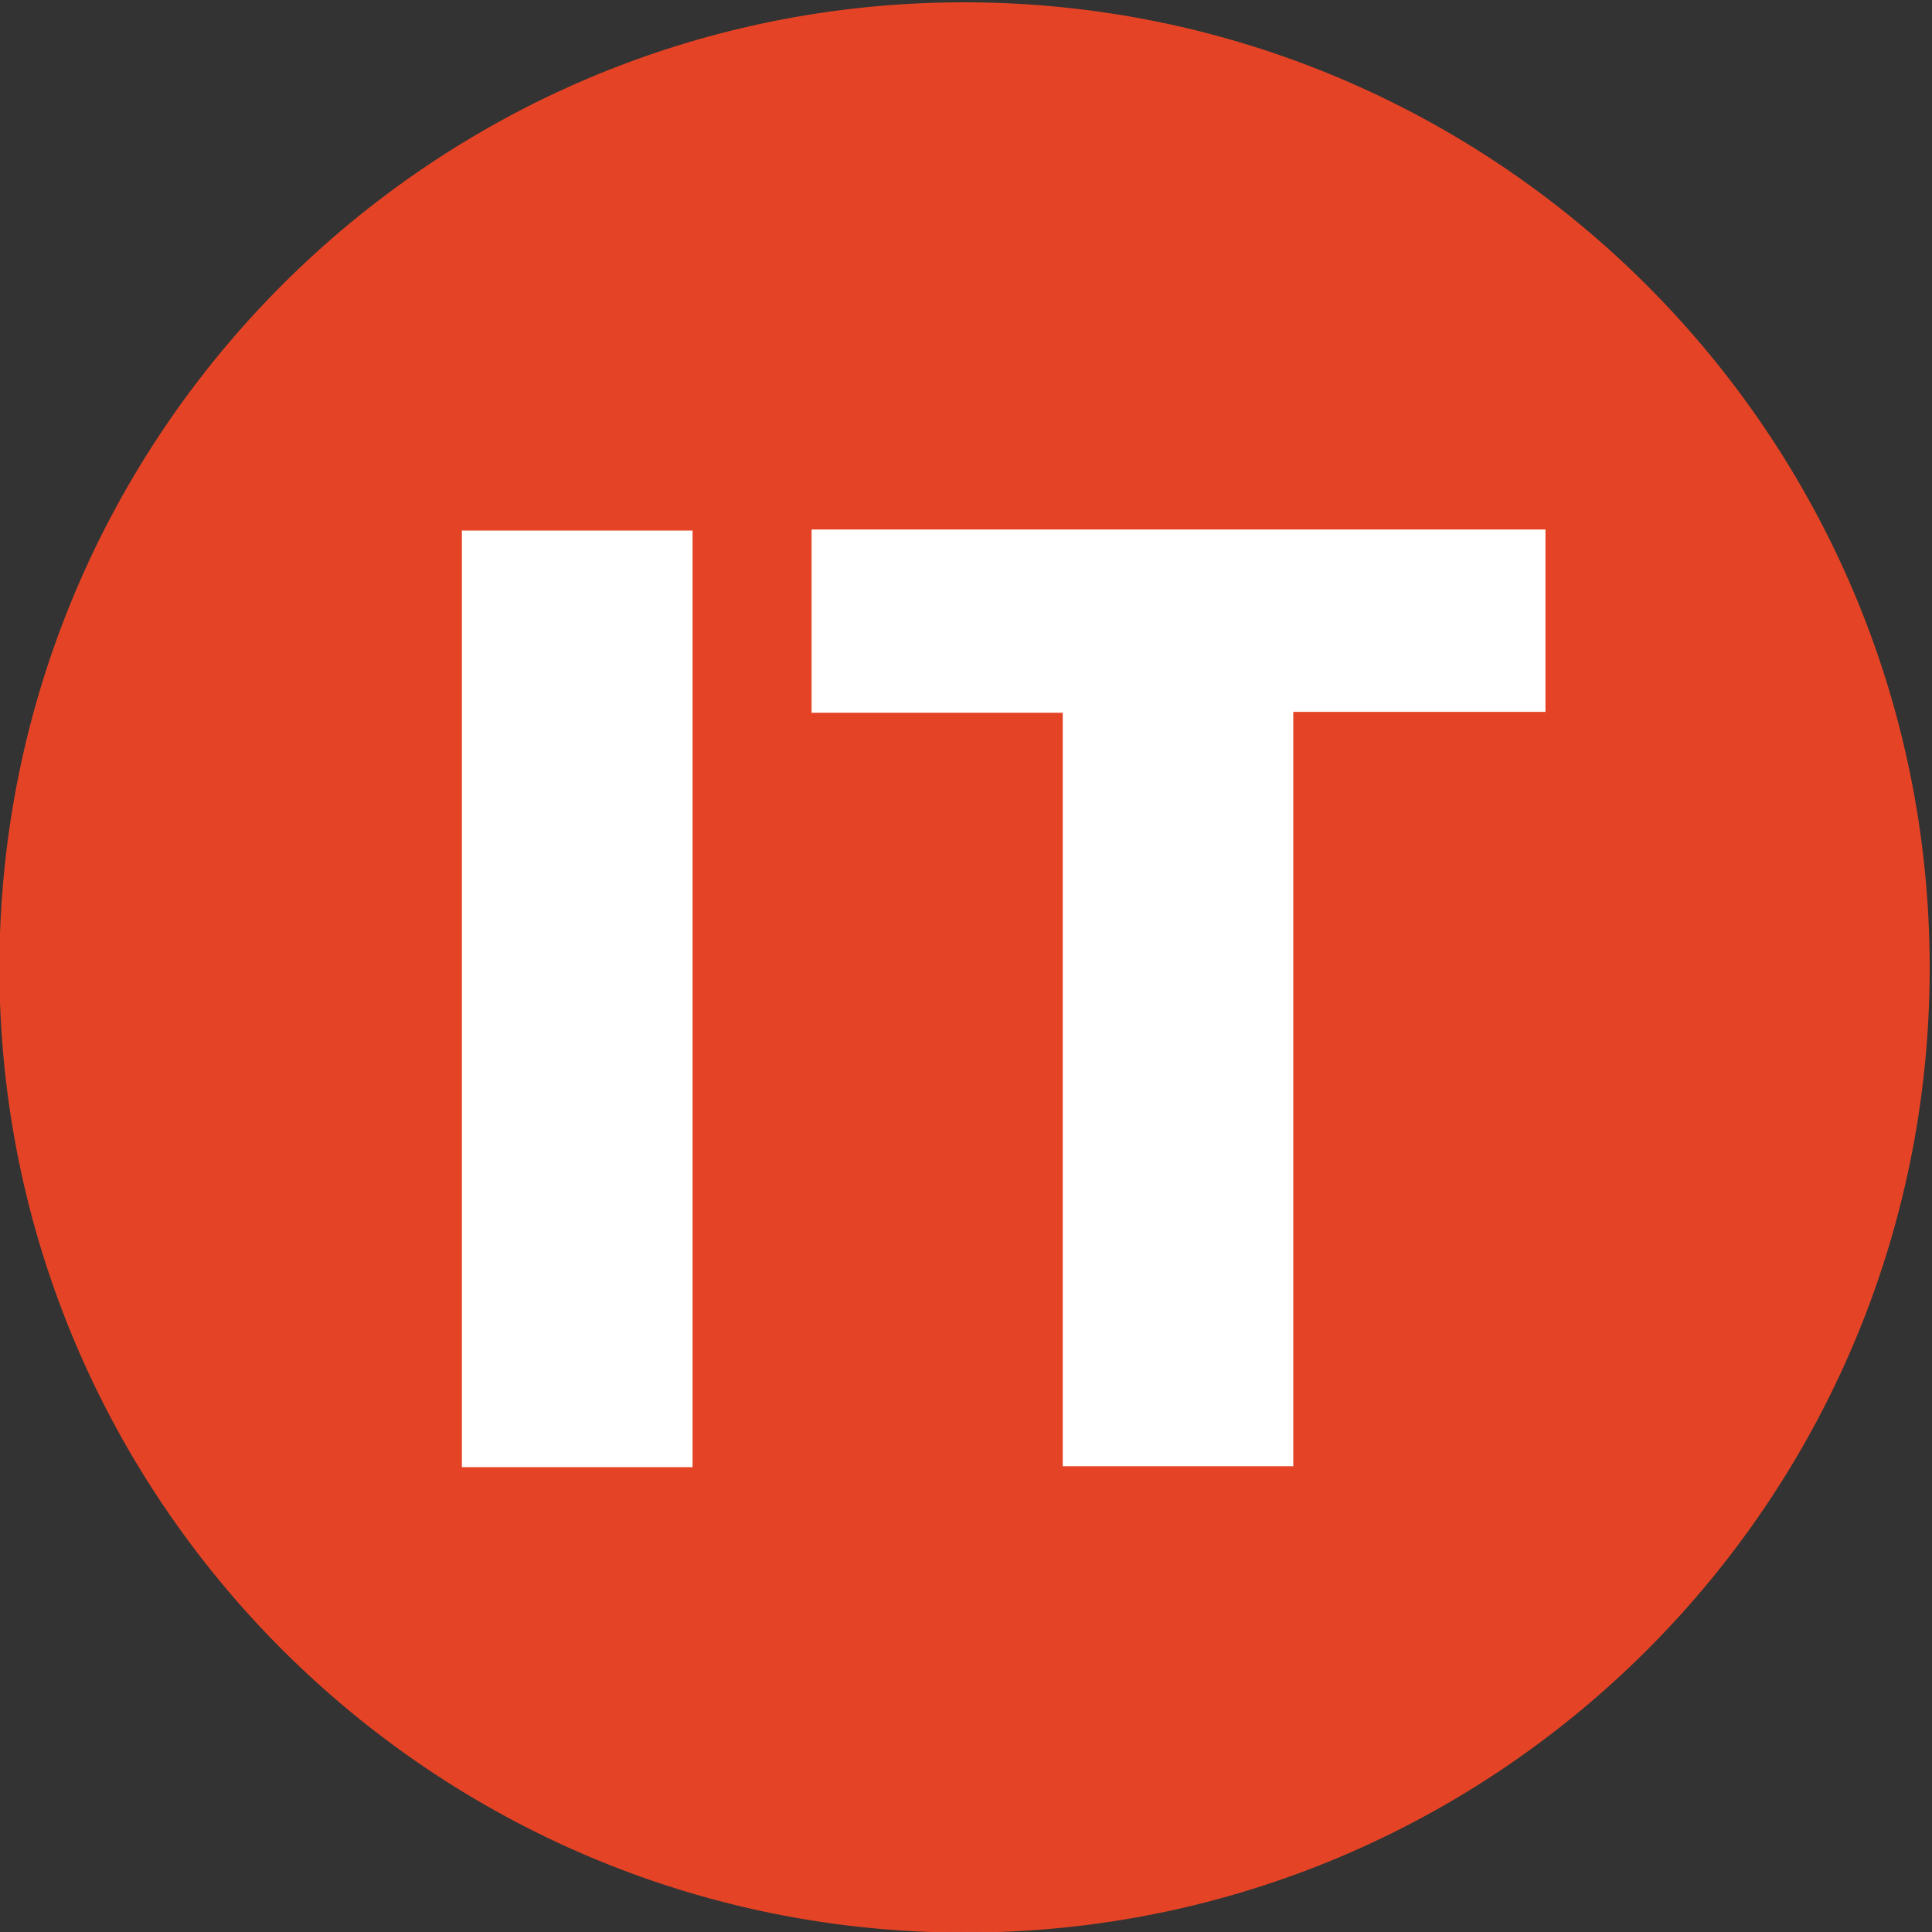 <?xml version="1.0" encoding="utf-8"?>
<!-- Generator: Adobe Illustrator 22.0.1, SVG Export Plug-In . SVG Version: 6.00 Build 0)  -->
<svg version="1.1" id="Layer_1" xmlns="http://www.w3.org/2000/svg" xmlns:xlink="http://www.w3.org/1999/xlink" x="0px" y="0px"
	 viewBox="0 0 200 200" style="enable-background:new 0 0 200 200;" xml:space="preserve">
<rect x="0" y="0" width="200" height="200" fill="#333333" stroke="none"/>
<style type="text/css">
	.st0{fill:#E44325;stroke:#E54425;stroke-width:0.12;stroke-miterlimit:10;}
	.st1{fill:#FFFFFF;stroke:#E54425;stroke-width:2.990000e-02;stroke-miterlimit:10;}
</style>
<g>
	<path class="st0" d="M199.7,100.2c0,55.1-44.7,99.8-99.8,99.8S0,155.3,0,100.2C0,45,44.7,0.3,99.8,0.3S199.7,45,199.7,100.2z"/>
	<g>
		<path class="st1" d="M71.7,151.9H47.8v-97h23.9V151.9z"/>
		<path class="st1" d="M160,54.8v18.9h-26.1v78.1H110V73.8H84V54.8H160z"/>
	</g>
</g>
</svg>
